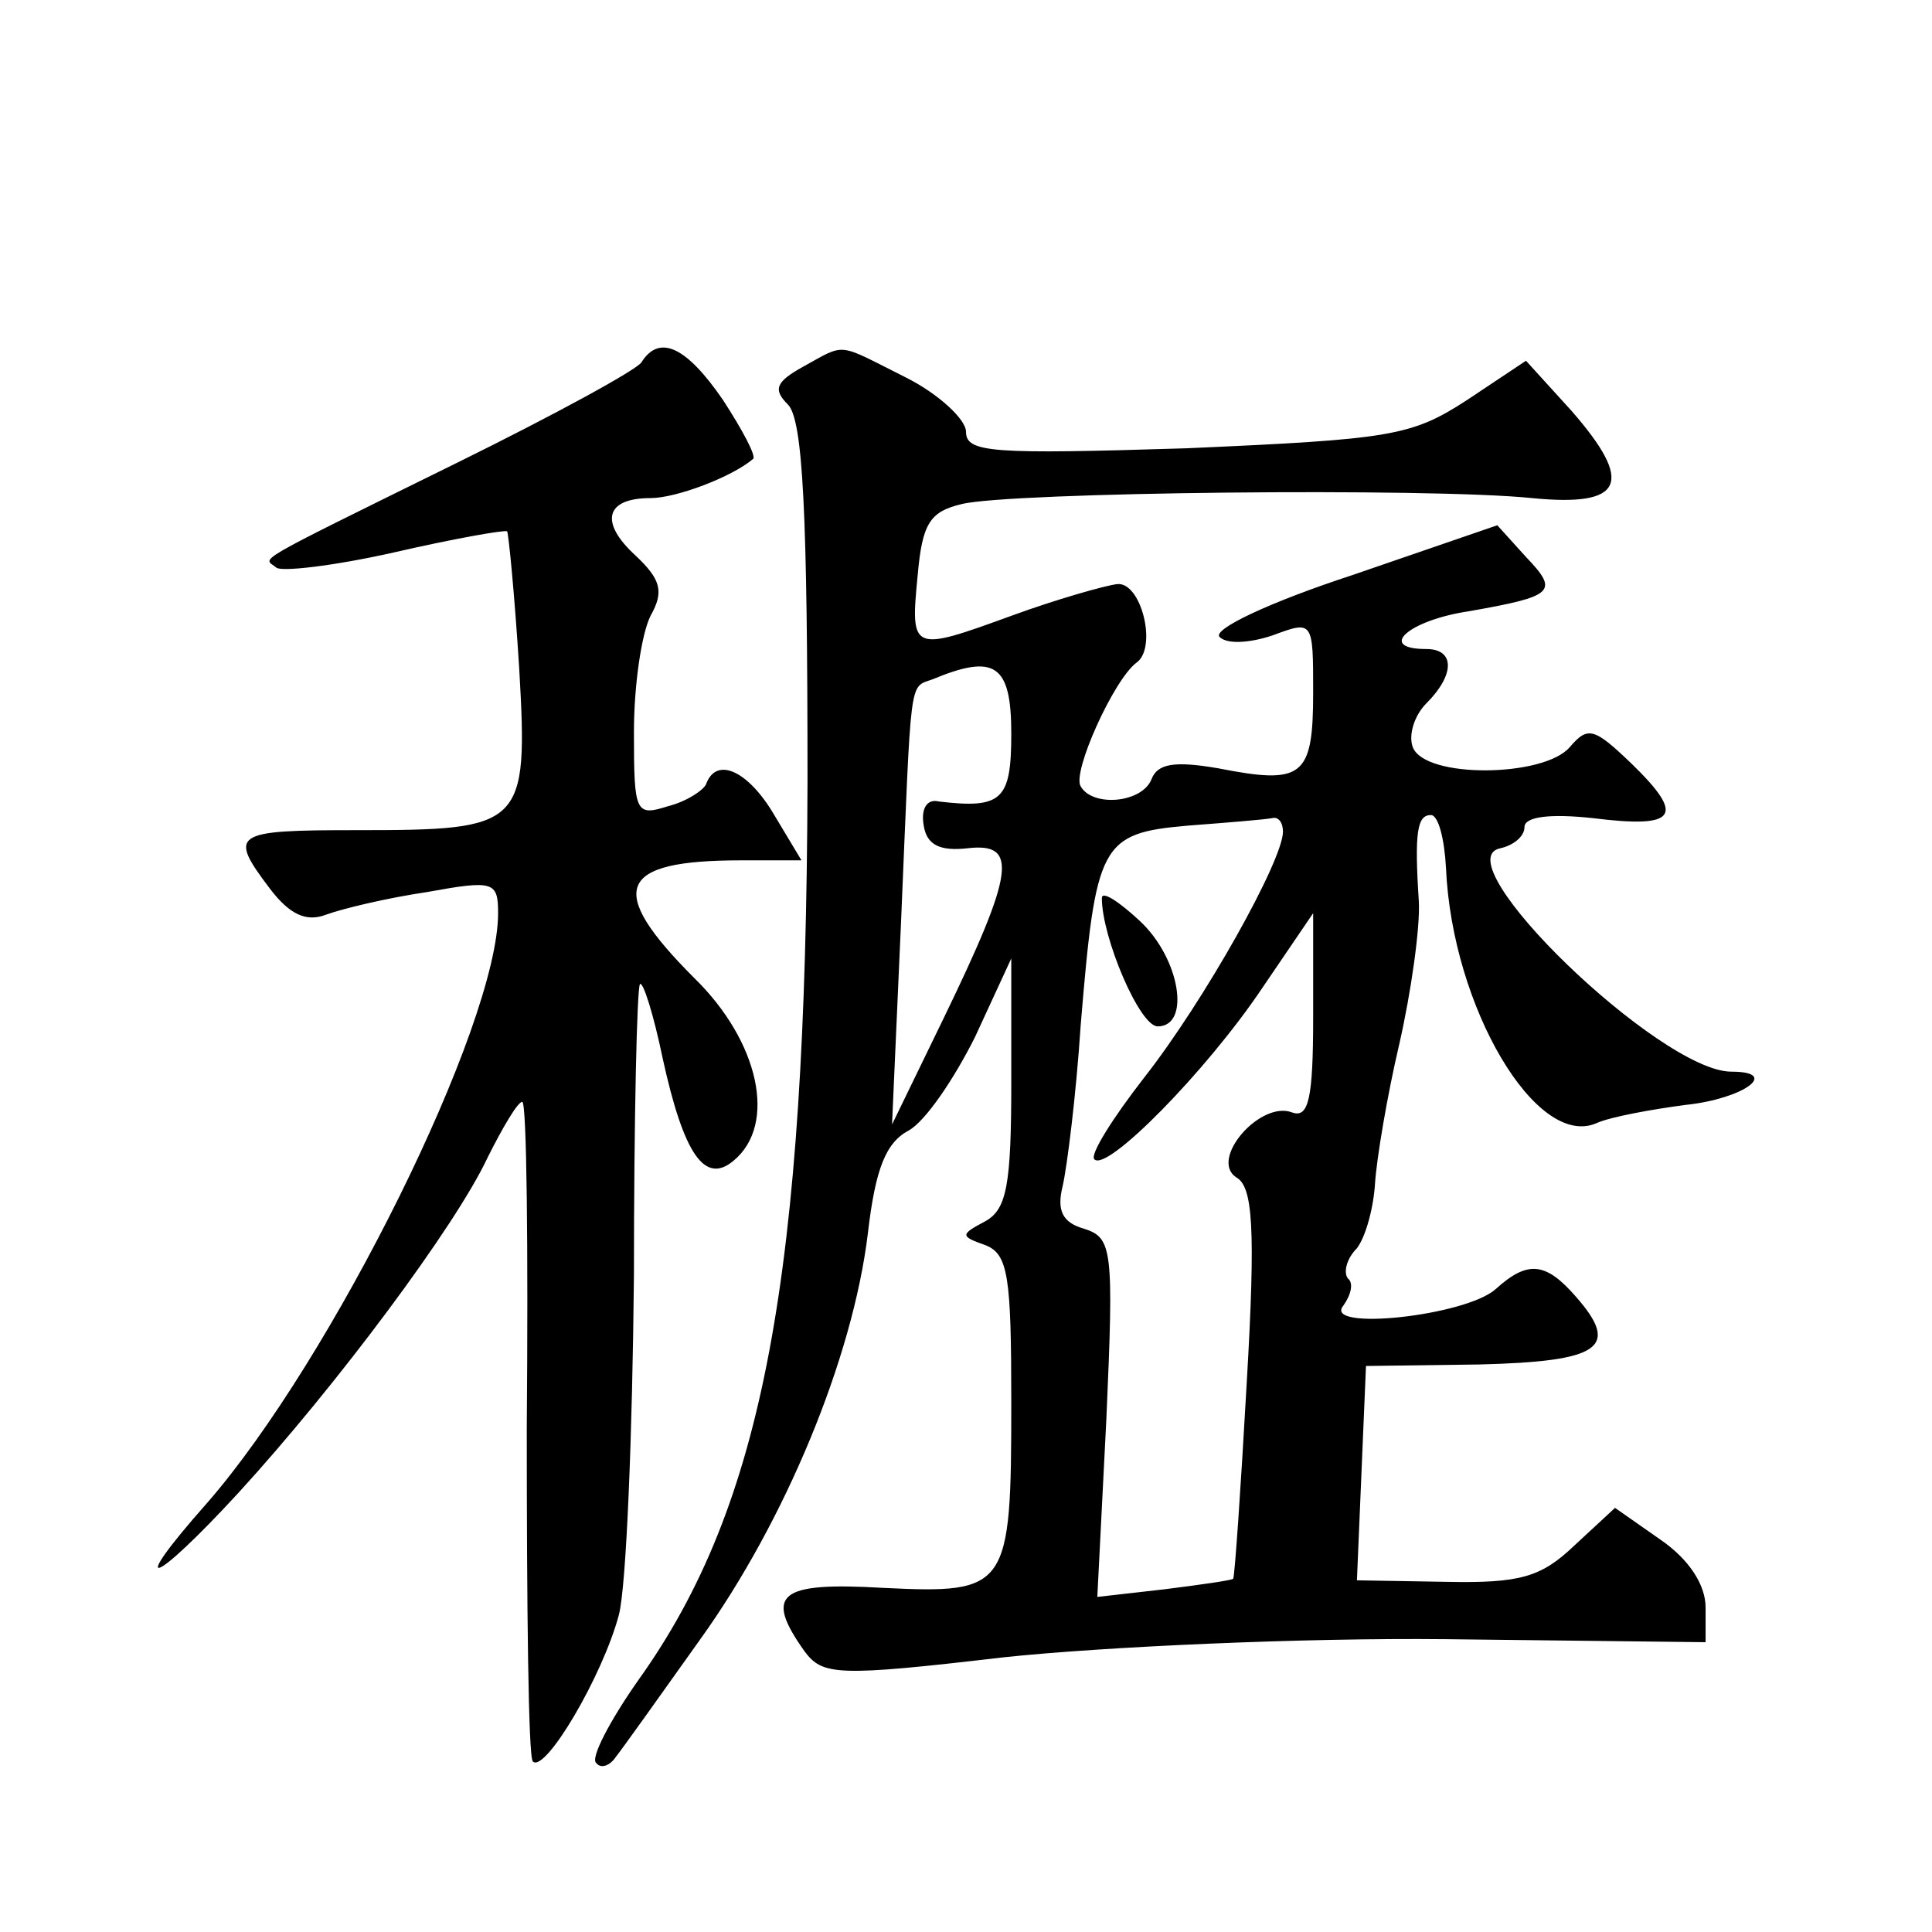 <?xml version="1.0" standalone="no"?>
<!DOCTYPE svg PUBLIC "-//W3C//DTD SVG 20010904//EN"
 "http://www.w3.org/TR/2001/REC-SVG-20010904/DTD/svg10.dtd">
<svg version="1.0" xmlns="http://www.w3.org/2000/svg"
 width="128pt" height="128pt" viewBox="0 0 128 128"
 preserveAspectRatio="xMidYMid meet">
<g transform="translate(0,128) scale(0.1,-0.1)"
fill="#0" stroke="none">
<path d="M425 1040 c-3 -5 -58 -35 -123 -67 -140 -69 -127 -62 -119 -69 3 -3 38
1 78 10 39 9 73 15 75 14 1 -2 5 -43 8 -91 6 -105 3 -107 -108 -107 -82 0 -85 -2
-57 -39 13 -17 24 -22 37 -17 11 4 40 11 67 15 44 8 47 7 47 -14 0 -74 -110 -296
-193 -391 -54 -61 -36 -55 21 7 65 71 144 177 165 222 10 20 20 37 23 37 3 0 4
-97 3 -216 0 -118 1 -218 4 -221 8 -8 46 56 57 97 5 19 9 120 10 225 0 104 2 191
4 193 2 2 9 -20 15 -49 14 -64 28 -84 47 -68 29 24 17 79 -26 121 -59 59 -51 78
31 78 l40 0 -18 30 c-17 29 -38 39 -45 21 -1 -4 -13 -12 -25 -15 -22 -7 -23 -5
-23 49 0 31 5 65 11 77 9 16 7 24 -10 40 -24 22 -20 38 10 38 17 0 54 14 68 26
2 2 -7 19 -20 39 -24 35 -42 44 -54 25z M532 1037 c-18 -10 -20 -15 -10 -25 10
-10 13 -72 13 -250 -1 -327 -29 -479 -112 -595 -19 -27 -32 -52 -28 -55 3 -4 9
-2 13 4 4 5 29 40 56 78 56 78 101 186 111 269 5 43 12 60 27 68 11 6 30 34 44
62 l24 52 0 -82 c0 -68 -3 -84 -17 -92 -17 -9 -17 -10 0 -16 15 -6 17 -21 17 -104
0 -124 -2 -127 -85 -123 -69 4 -79 -4 -52 -42 12 -16 21 -17 132 -4 66 7 198 13
293 12 l172 -2 0 23 c0 15 -11 32 -30 45 l-30 21 -27 -25 c-22 -21 -36 -25 -85
-24 l-59 1 3 71 3 71 75 1 c80 2 94 11 64 45 -20 23 -32 24 -53 5 -20 -18 -115
-28 -101 -11 5 7 7 15 3 18 -3 4 -1 13 6 20 6 8 11 27 12 43 1 16 8 58 16 92 8
35 14 78 13 95 -3 46 -1 57 8 57 5 0 9 -16 10 -35 4 -92 60 -187 100 -169 9 4 36
9 59 12 38 4 63 22 30 22 -47 0 -192 140 -153 148 9 2 16 8 16 14 0 7 17 9 45 6
56 -7 62 1 26 36 -25 24 -29 25 -41 11 -17 -20 -96 -21 -104 0 -3 8 1 21 9 29 19
19 19 36 0 36 -33 0 -12 19 28 25 57 10 60 13 38 36 l-19 21 -96 -33 c-55 -18 -93
-36 -88 -41 5 -5 20 -4 35 1 27 10 27 10 27 -38 0 -56 -7 -61 -63 -50 -29 5 -40
3 -44 -7 -6 -16 -39 -19 -47 -5 -6 9 22 71 37 82 14 10 3 54 -13 52 -8 -1 -40 -10
-70 -21 -66 -24 -67 -24 -62 27 3 34 8 42 29 47 31 8 310 11 378 4 61 -6 68 10
26 58 l-30 33 -39 -26 c-37 -24 -50 -26 -186 -32 -129 -4 -146 -3 -146 11 0 8 -18
25 -40 36 -46 23 -39 23 -68 7z m138 -243 c0 -44 -6 -50 -48 -45 -8 2 -12 -5 -10
-16 2 -13 11 -17 29 -15 34 4 31 -16 -16 -113 l-34 -70 6 135 c7 165 5 154 21 160
41 17 52 10 52 -36z m180 -65 c0 -19 -52 -112 -92 -163 -21 -27 -36 -51 -33 -54
8 -9 74 58 111 113 l34 50 0 -69 c0 -54 -3 -67 -14 -63 -21 8 -55 -31 -37 -43 11
-6 13 -33 7 -136 -4 -71 -8 -129 -9 -130 -1 -1 -22 -4 -46 -7 l-44 -5 6 118 c5
113 4 120 -15 126 -14 4 -18 12 -14 28 3 13 9 61 12 107 10 120 13 127 71 132 26
2 51 4 56 5 4 1 7 -3 7 -9z M730 685 c0 -26 25 -85 37 -85 22 0 15 45 -12 70 -14
13 -25 20 -25 15z"/>
</g>
</svg>
